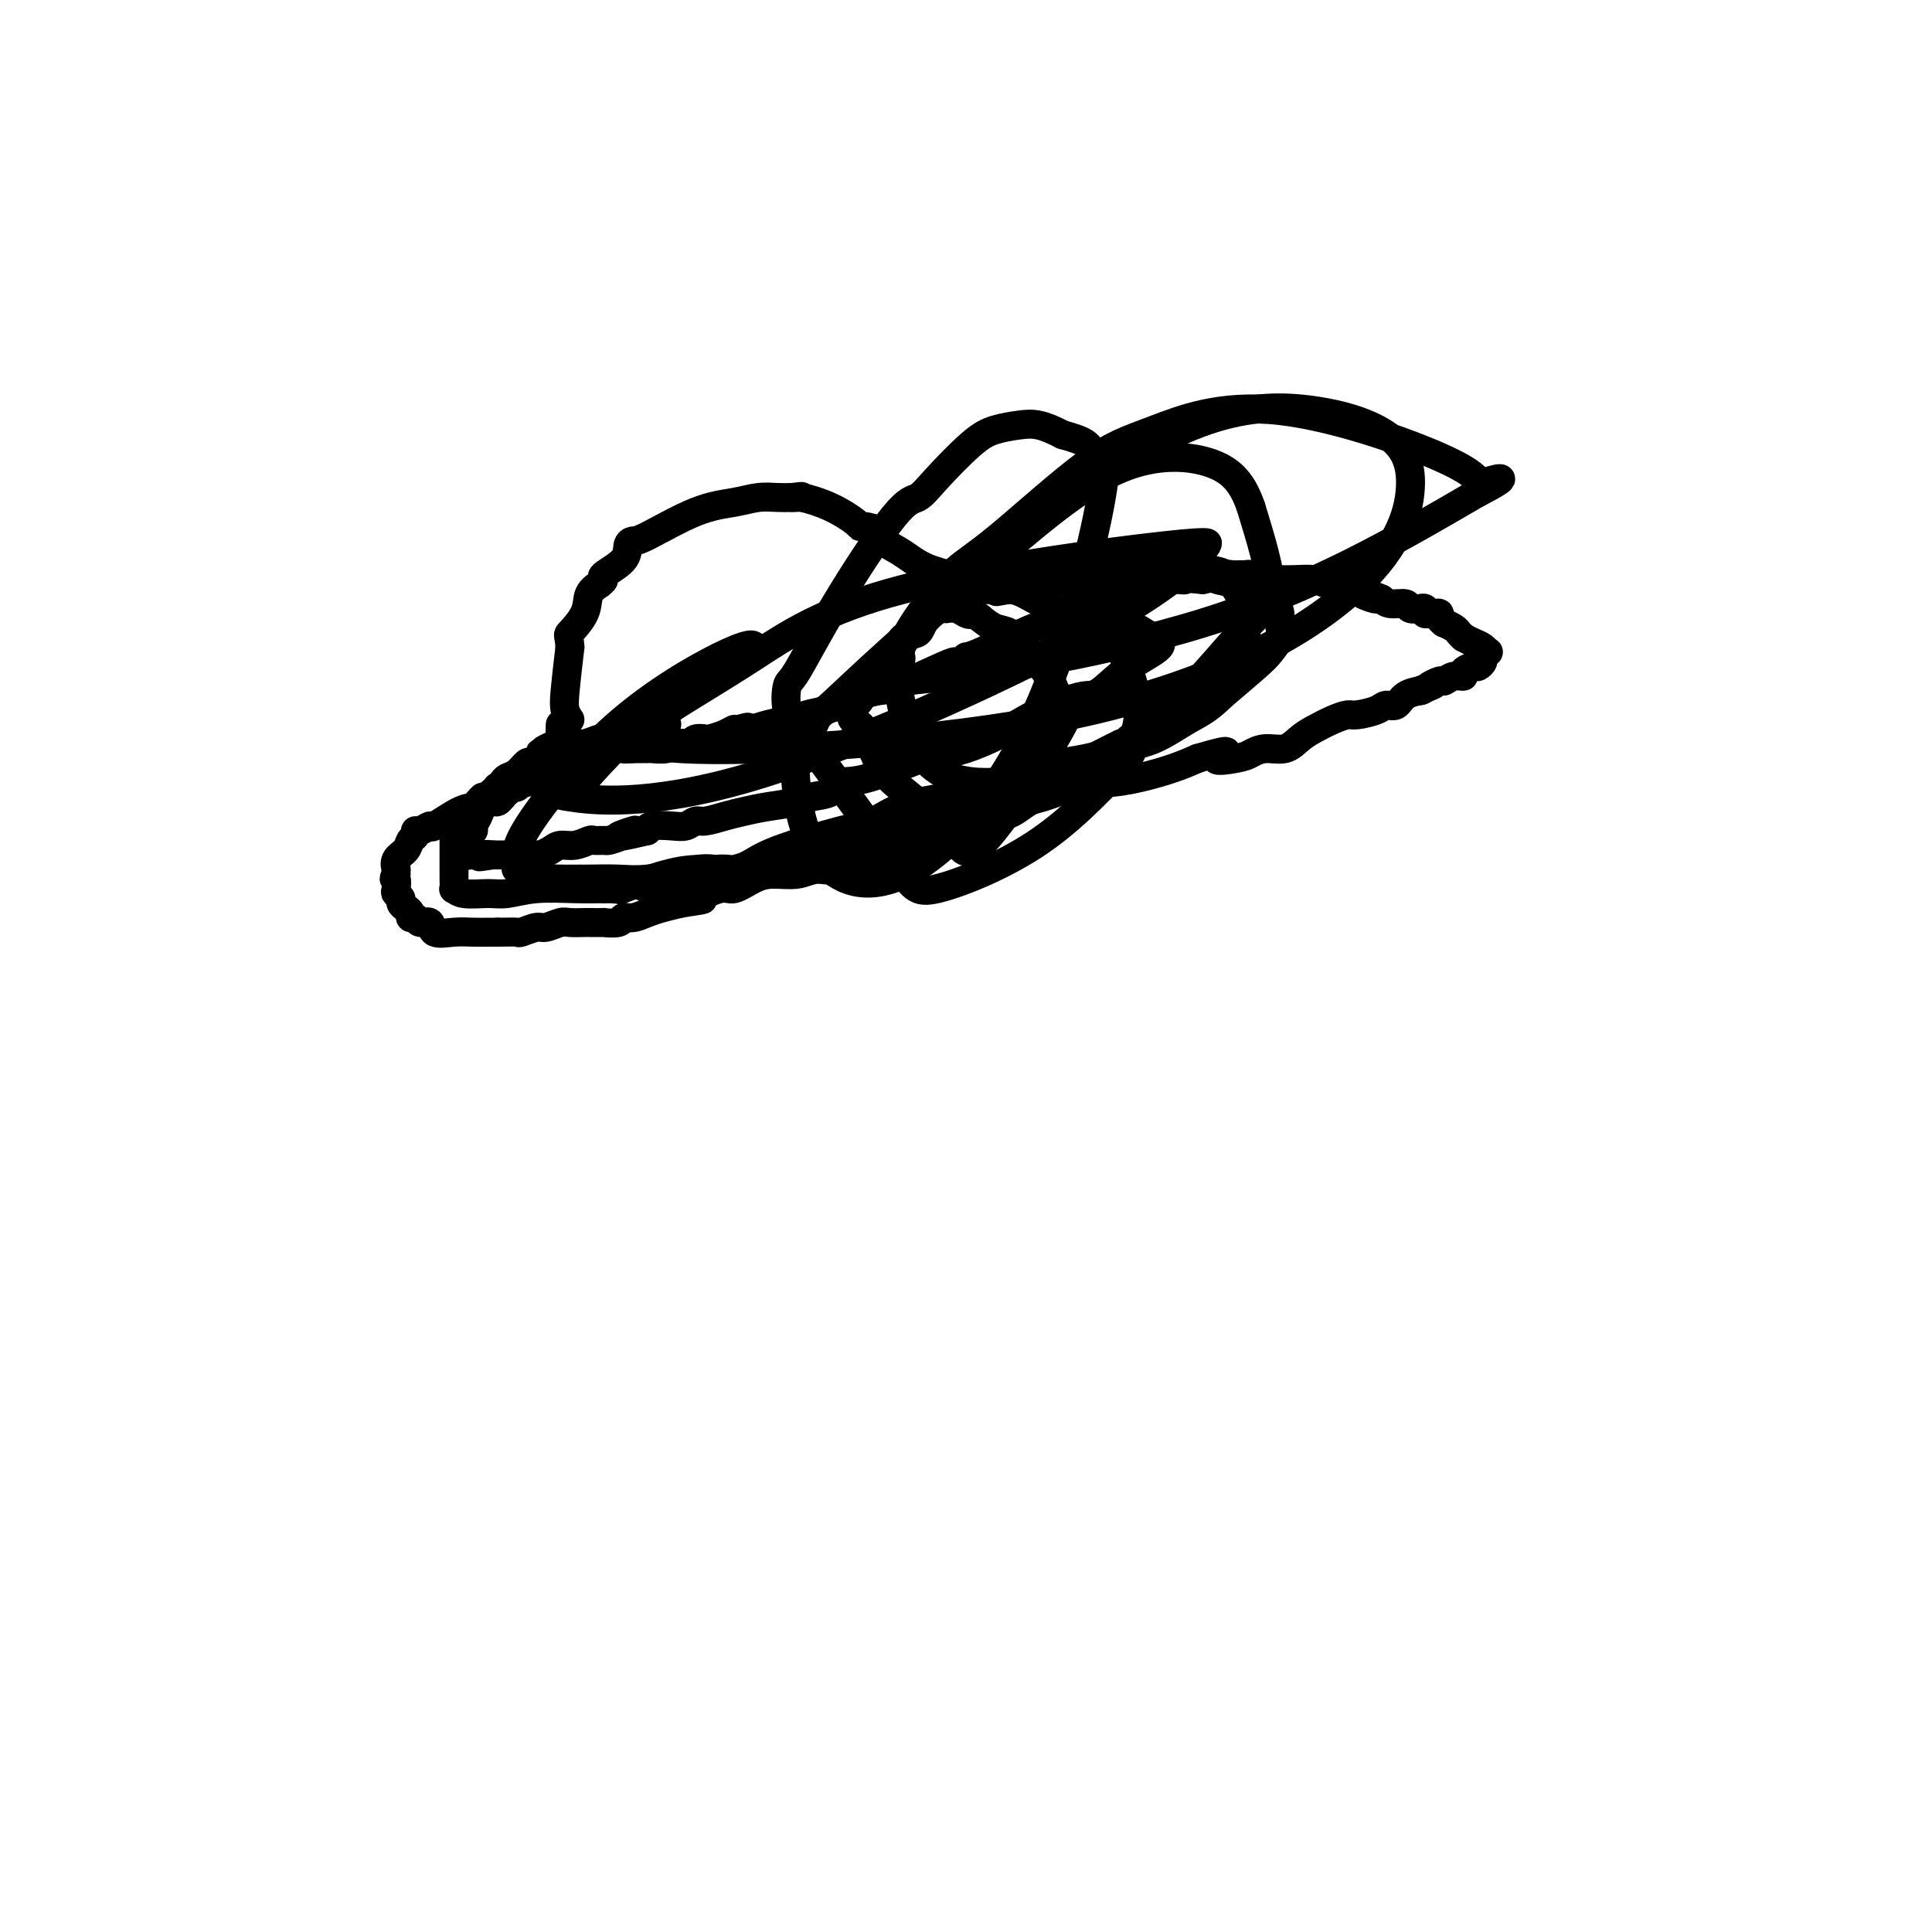 <svg viewBox='0 0 400 400' version='1.1' xmlns='http://www.w3.org/2000/svg' xmlns:xlink='http://www.w3.org/1999/xlink'><g fill='none' stroke='#000000' stroke-width='6' stroke-linecap='round' stroke-linejoin='round'><path d='M118,149c-0.400,-0.600 -0.800,-1.200 -1,-2c-0.200,-0.800 -0.200,-1.800 0,-4c0.200,-2.200 0.600,-5.600 1,-9'/><path d='M118,134c-0.175,-2.813 -0.612,-2.347 0,-3c0.612,-0.653 2.274,-2.427 3,-4c0.726,-1.573 0.516,-2.945 1,-4c0.484,-1.055 1.661,-1.794 2,-2c0.339,-0.206 -0.159,0.120 0,0c0.159,-0.120 0.974,-0.688 1,-1c0.026,-0.312 -0.736,-0.370 0,-1c0.736,-0.630 2.970,-1.832 4,-3c1.030,-1.168 0.855,-2.302 1,-3c0.145,-0.698 0.611,-0.961 1,-1c0.389,-0.039 0.702,0.147 3,-1c2.298,-1.147 6.583,-3.628 10,-5c3.417,-1.372 5.968,-1.636 8,-2c2.032,-0.364 3.547,-0.829 5,-1c1.453,-0.171 2.844,-0.049 4,0c1.156,0.049 2.078,0.024 3,0'/><path d='M164,103c3.337,-0.443 1.678,-0.052 1,0c-0.678,0.052 -0.377,-0.235 1,0c1.377,0.235 3.830,0.993 6,2c2.170,1.007 4.057,2.262 5,3c0.943,0.738 0.941,0.960 1,1c0.059,0.040 0.178,-0.103 1,0c0.822,0.103 2.345,0.450 3,1c0.655,0.550 0.440,1.301 1,2c0.560,0.699 1.893,1.344 3,2c1.107,0.656 1.986,1.323 3,2c1.014,0.677 2.163,1.363 4,2c1.837,0.637 4.362,1.223 6,2c1.638,0.777 2.387,1.744 4,2c1.613,0.256 4.088,-0.200 6,0c1.912,0.200 3.261,1.057 5,2c1.739,0.943 3.870,1.971 6,3'/><path d='M220,127c9.591,3.896 5.567,1.635 5,1c-0.567,-0.635 2.323,0.354 4,1c1.677,0.646 2.142,0.948 3,1c0.858,0.052 2.107,-0.148 3,0c0.893,0.148 1.428,0.642 2,1c0.572,0.358 1.182,0.579 2,1c0.818,0.421 1.846,1.043 1,2c-0.846,0.957 -3.564,2.250 -6,4c-2.436,1.750 -4.589,3.956 -6,5c-1.411,1.044 -2.081,0.927 -3,1c-0.919,0.073 -2.085,0.335 -4,1c-1.915,0.665 -4.577,1.734 -7,3c-2.423,1.266 -4.608,2.731 -7,4c-2.392,1.269 -4.990,2.342 -7,3c-2.010,0.658 -3.431,0.902 -4,1c-0.569,0.098 -0.284,0.049 0,0'/><path d='M196,156c-5.508,2.003 -3.279,0.512 -5,1c-1.721,0.488 -7.392,2.957 -11,4c-3.608,1.043 -5.153,0.661 -6,1c-0.847,0.339 -0.995,1.400 -2,2c-1.005,0.600 -2.865,0.738 -4,1c-1.135,0.262 -1.543,0.649 -3,1c-1.457,0.351 -3.962,0.668 -6,1c-2.038,0.332 -3.609,0.681 -5,1c-1.391,0.319 -2.601,0.607 -4,1c-1.399,0.393 -2.988,0.889 -4,1c-1.012,0.111 -1.448,-0.164 -2,0c-0.552,0.164 -1.220,0.766 -2,1c-0.780,0.234 -1.672,0.102 -3,0c-1.328,-0.102 -3.094,-0.172 -4,0c-0.906,0.172 -0.953,0.586 -1,1'/><path d='M134,172c-10.196,2.431 -4.687,0.508 -3,0c1.687,-0.508 -0.450,0.399 -2,1c-1.550,0.601 -2.515,0.897 -3,1c-0.485,0.103 -0.490,0.013 -1,0c-0.510,-0.013 -1.526,0.052 -2,0c-0.474,-0.052 -0.408,-0.220 -1,0c-0.592,0.220 -1.843,0.830 -3,1c-1.157,0.170 -2.219,-0.098 -3,0c-0.781,0.098 -1.281,0.562 -2,1c-0.719,0.438 -1.659,0.849 -2,1c-0.341,0.151 -0.084,0.040 0,0c0.084,-0.040 -0.005,-0.011 -1,0c-0.995,0.011 -2.896,0.003 -4,0c-1.104,-0.003 -1.413,-0.001 -2,0c-0.587,0.001 -1.454,0.000 -2,0c-0.546,-0.000 -0.773,-0.000 -1,0'/><path d='M102,177c-5.073,0.773 -1.755,0.207 -1,0c0.755,-0.207 -1.051,-0.055 -2,0c-0.949,0.055 -1.039,0.011 -1,0c0.039,-0.011 0.207,0.009 0,0c-0.207,-0.009 -0.789,-0.048 -1,0c-0.211,0.048 -0.053,0.181 0,0c0.053,-0.181 -0.001,-0.678 0,-1c0.001,-0.322 0.056,-0.470 0,-1c-0.056,-0.530 -0.223,-1.441 0,-2c0.223,-0.559 0.837,-0.767 1,-1c0.163,-0.233 -0.125,-0.493 0,-1c0.125,-0.507 0.663,-1.263 1,-2c0.337,-0.737 0.472,-1.455 1,-2c0.528,-0.545 1.450,-0.916 2,-1c0.550,-0.084 0.729,0.119 1,0c0.271,-0.119 0.636,-0.559 1,-1'/><path d='M104,165c1.261,-1.708 0.914,-0.978 1,-1c0.086,-0.022 0.604,-0.794 1,-1c0.396,-0.206 0.671,0.156 1,0c0.329,-0.156 0.714,-0.829 1,-1c0.286,-0.171 0.473,0.160 1,0c0.527,-0.160 1.394,-0.813 2,-1c0.606,-0.187 0.950,0.091 1,0c0.050,-0.091 -0.193,-0.550 0,-1c0.193,-0.450 0.821,-0.889 1,-1c0.179,-0.111 -0.092,0.106 0,0c0.092,-0.106 0.546,-0.535 1,-1c0.454,-0.465 0.906,-0.964 1,-1c0.094,-0.036 -0.171,0.392 0,0c0.171,-0.392 0.777,-1.606 1,-2c0.223,-0.394 0.064,0.030 0,0c-0.064,-0.030 -0.032,-0.515 0,-1'/><path d='M116,154c1.856,-1.924 0.497,-1.232 0,-1c-0.497,0.232 -0.133,0.006 0,0c0.133,-0.006 0.036,0.210 0,0c-0.036,-0.210 -0.010,-0.844 0,-1c0.010,-0.156 0.003,0.168 0,0c-0.003,-0.168 -0.001,-0.827 0,-1c0.001,-0.173 0.000,0.139 0,0c-0.000,-0.139 -0.000,-0.730 0,-1c0.000,-0.270 0.000,-0.220 0,0c-0.000,0.220 -0.000,0.610 0,1'/><path d='M116,151c0.002,-0.512 0.008,-0.292 0,0c-0.008,0.292 -0.030,0.655 0,1c0.030,0.345 0.111,0.673 0,1c-0.111,0.327 -0.415,0.655 -1,1c-0.585,0.345 -1.452,0.708 -2,1c-0.548,0.292 -0.778,0.513 -1,1c-0.222,0.487 -0.437,1.241 -1,2c-0.563,0.759 -1.473,1.523 -2,2c-0.527,0.477 -0.669,0.667 -1,1c-0.331,0.333 -0.849,0.807 -1,1c-0.151,0.193 0.065,0.103 0,0c-0.065,-0.103 -0.413,-0.221 -1,0c-0.587,0.221 -1.415,0.781 -2,1c-0.585,0.219 -0.927,0.097 -1,0c-0.073,-0.097 0.122,-0.171 0,0c-0.122,0.171 -0.561,0.585 -1,1'/><path d='M102,164c-2.556,2.173 -1.945,1.105 -2,1c-0.055,-0.105 -0.775,0.754 -1,1c-0.225,0.246 0.047,-0.121 0,0c-0.047,0.121 -0.411,0.730 -1,1c-0.589,0.270 -1.402,0.201 -3,1c-1.598,0.799 -3.983,2.466 -5,3c-1.017,0.534 -0.668,-0.065 -1,0c-0.332,0.065 -1.345,0.794 -2,1c-0.655,0.206 -0.954,-0.111 -1,0c-0.046,0.111 0.159,0.650 0,1c-0.159,0.350 -0.684,0.510 -1,1c-0.316,0.490 -0.425,1.311 -1,2c-0.575,0.689 -1.618,1.247 -2,2c-0.382,0.753 -0.103,1.703 0,2c0.103,0.297 0.029,-0.058 0,0c-0.029,0.058 -0.015,0.529 0,1'/><path d='M82,181c-0.778,1.510 -0.223,0.786 0,1c0.223,0.214 0.115,1.367 0,2c-0.115,0.633 -0.237,0.747 0,1c0.237,0.253 0.833,0.646 1,1c0.167,0.354 -0.096,0.668 0,1c0.096,0.332 0.549,0.682 1,1c0.451,0.318 0.899,0.605 1,1c0.101,0.395 -0.144,0.898 0,1c0.144,0.102 0.677,-0.197 1,0c0.323,0.197 0.435,0.890 1,1c0.565,0.110 1.583,-0.363 2,0c0.417,0.363 0.233,1.561 1,2c0.767,0.439 2.484,0.118 4,0c1.516,-0.118 2.831,-0.032 4,0c1.169,0.032 2.191,0.009 3,0c0.809,-0.009 1.404,-0.005 2,0'/><path d='M103,193c2.900,-0.017 3.649,-0.061 4,0c0.351,0.061 0.305,0.227 1,0c0.695,-0.227 2.131,-0.845 3,-1c0.869,-0.155 1.172,0.155 2,0c0.828,-0.155 2.181,-0.773 3,-1c0.819,-0.227 1.102,-0.061 2,0c0.898,0.061 2.409,0.017 3,0c0.591,-0.017 0.262,-0.009 1,0c0.738,0.009 2.543,0.017 3,0c0.457,-0.017 -0.432,-0.060 0,0c0.432,0.060 2.187,0.223 3,0c0.813,-0.223 0.685,-0.833 1,-1c0.315,-0.167 1.074,0.110 2,0c0.926,-0.110 2.018,-0.607 3,-1c0.982,-0.393 1.852,-0.684 3,-1c1.148,-0.316 2.574,-0.658 4,-1'/><path d='M141,187c6.577,-1.026 4.018,-0.591 4,-1c-0.018,-0.409 2.505,-1.664 4,-2c1.495,-0.336 1.964,0.245 3,0c1.036,-0.245 2.640,-1.317 4,-2c1.360,-0.683 2.475,-0.975 4,-1c1.525,-0.025 3.458,0.219 5,0c1.542,-0.219 2.693,-0.900 4,-1c1.307,-0.100 2.772,0.381 4,0c1.228,-0.381 2.220,-1.623 3,-2c0.780,-0.377 1.350,0.110 2,0c0.650,-0.110 1.381,-0.818 2,-1c0.619,-0.182 1.124,0.161 2,0c0.876,-0.161 2.121,-0.827 3,-1c0.879,-0.173 1.390,0.146 2,0c0.610,-0.146 1.317,-0.756 2,-1c0.683,-0.244 1.341,-0.122 2,0'/><path d='M191,175c8.027,-2.014 3.096,-1.048 2,-1c-1.096,0.048 1.645,-0.822 3,-1c1.355,-0.178 1.326,0.338 2,0c0.674,-0.338 2.052,-1.528 3,-2c0.948,-0.472 1.465,-0.224 2,0c0.535,0.224 1.088,0.426 2,0c0.912,-0.426 2.182,-1.480 3,-2c0.818,-0.520 1.185,-0.508 2,-1c0.815,-0.492 2.078,-1.490 3,-2c0.922,-0.510 1.504,-0.531 3,-1c1.496,-0.469 3.908,-1.385 6,-2c2.092,-0.615 3.864,-0.927 5,-1c1.136,-0.073 1.634,0.094 3,0c1.366,-0.094 3.598,-0.448 6,-1c2.402,-0.552 4.972,-1.300 7,-2c2.028,-0.700 3.514,-1.350 5,-2'/><path d='M248,157c9.521,-2.796 4.823,-0.786 4,0c-0.823,0.786 2.230,0.348 4,0c1.770,-0.348 2.258,-0.607 3,-1c0.742,-0.393 1.738,-0.921 3,-1c1.262,-0.079 2.789,0.290 4,0c1.211,-0.290 2.104,-1.240 3,-2c0.896,-0.760 1.795,-1.331 3,-2c1.205,-0.669 2.717,-1.437 4,-2c1.283,-0.563 2.336,-0.920 3,-1c0.664,-0.080 0.939,0.115 2,0c1.061,-0.115 2.908,-0.542 4,-1c1.092,-0.458 1.428,-0.946 2,-1c0.572,-0.054 1.380,0.326 2,0c0.620,-0.326 1.051,-1.357 2,-2c0.949,-0.643 2.414,-0.898 3,-1c0.586,-0.102 0.293,-0.051 0,0'/><path d='M294,143c4.673,-2.018 2.356,-1.062 2,-1c-0.356,0.062 1.248,-0.771 2,-1c0.752,-0.229 0.653,0.145 1,0c0.347,-0.145 1.139,-0.809 2,-1c0.861,-0.191 1.790,0.089 2,0c0.210,-0.089 -0.298,-0.548 0,-1c0.298,-0.452 1.404,-0.896 2,-1c0.596,-0.104 0.682,0.130 1,0c0.318,-0.130 0.868,-0.626 1,-1c0.132,-0.374 -0.153,-0.625 0,-1c0.153,-0.375 0.743,-0.874 1,-1c0.257,-0.126 0.182,0.121 0,0c-0.182,-0.121 -0.472,-0.609 -1,-1c-0.528,-0.391 -1.294,-0.683 -2,-1c-0.706,-0.317 -1.353,-0.658 -2,-1'/><path d='M303,132c-0.818,-0.802 -0.864,-0.806 -1,-1c-0.136,-0.194 -0.361,-0.578 -1,-1c-0.639,-0.422 -1.691,-0.884 -2,-1c-0.309,-0.116 0.125,0.112 0,0c-0.125,-0.112 -0.808,-0.565 -1,-1c-0.192,-0.435 0.107,-0.852 0,-1c-0.107,-0.148 -0.622,-0.025 -1,0c-0.378,0.025 -0.621,-0.046 -1,0c-0.379,0.046 -0.893,0.210 -1,0c-0.107,-0.210 0.195,-0.792 0,-1c-0.195,-0.208 -0.885,-0.041 -1,0c-0.115,0.041 0.345,-0.044 0,0c-0.345,0.044 -1.494,0.218 -2,0c-0.506,-0.218 -0.367,-0.828 -1,-1c-0.633,-0.172 -2.038,0.094 -3,0c-0.962,-0.094 -1.481,-0.547 -2,-1'/><path d='M286,124c-2.686,-1.194 -0.901,-0.179 -1,0c-0.099,0.179 -2.083,-0.478 -3,-1c-0.917,-0.522 -0.766,-0.911 -1,-1c-0.234,-0.089 -0.854,0.120 -2,0c-1.146,-0.120 -2.817,-0.568 -4,-1c-1.183,-0.432 -1.877,-0.847 -3,-1c-1.123,-0.153 -2.676,-0.045 -4,0c-1.324,0.045 -2.421,0.026 -3,0c-0.579,-0.026 -0.640,-0.060 -1,0c-0.360,0.060 -1.018,0.212 -2,0c-0.982,-0.212 -2.288,-0.790 -3,-1c-0.712,-0.210 -0.832,-0.054 -1,0c-0.168,0.054 -0.385,0.004 -1,0c-0.615,-0.004 -1.627,0.037 -2,0c-0.373,-0.037 -0.107,-0.154 -1,0c-0.893,0.154 -2.947,0.577 -5,1'/><path d='M249,120c-6.598,-0.619 -4.594,-0.165 -4,0c0.594,0.165 -0.223,0.042 -1,0c-0.777,-0.042 -1.514,-0.003 -2,0c-0.486,0.003 -0.721,-0.028 -1,0c-0.279,0.028 -0.601,0.116 -1,0c-0.399,-0.116 -0.876,-0.438 -2,0c-1.124,0.438 -2.896,1.634 -4,2c-1.104,0.366 -1.540,-0.097 -2,0c-0.460,0.097 -0.945,0.754 -1,1c-0.055,0.246 0.319,0.080 0,0c-0.319,-0.080 -1.333,-0.075 -2,0c-0.667,0.075 -0.988,0.219 -2,1c-1.012,0.781 -2.715,2.199 -4,3c-1.285,0.801 -2.154,0.985 -3,1c-0.846,0.015 -1.670,-0.139 -2,0c-0.330,0.139 -0.165,0.569 0,1'/><path d='M218,129c-3.378,1.327 -1.822,0.145 -4,1c-2.178,0.855 -8.089,3.746 -11,5c-2.911,1.254 -2.821,0.872 -3,1c-0.179,0.128 -0.626,0.765 -1,1c-0.374,0.235 -0.675,0.066 -1,0c-0.325,-0.066 -0.675,-0.030 -3,1c-2.325,1.030 -6.624,3.053 -9,4c-2.376,0.947 -2.828,0.817 -4,1c-1.172,0.183 -3.064,0.680 -4,1c-0.936,0.320 -0.916,0.463 -2,1c-1.084,0.537 -3.274,1.467 -5,2c-1.726,0.533 -2.990,0.668 -4,1c-1.010,0.332 -1.766,0.862 -2,1c-0.234,0.138 0.052,-0.117 -1,0c-1.052,0.117 -3.444,0.605 -5,1c-1.556,0.395 -2.278,0.698 -3,1'/><path d='M156,151c-9.995,3.400 -3.981,0.901 -2,0c1.981,-0.901 -0.070,-0.203 -1,0c-0.930,0.203 -0.739,-0.090 -1,0c-0.261,0.090 -0.973,0.564 -2,1c-1.027,0.436 -2.368,0.835 -3,1c-0.632,0.165 -0.554,0.096 -1,0c-0.446,-0.096 -1.417,-0.218 -2,0c-0.583,0.218 -0.779,0.776 -1,1c-0.221,0.224 -0.466,0.112 -1,0c-0.534,-0.112 -1.358,-0.226 -2,0c-0.642,0.226 -1.102,0.793 -2,1c-0.898,0.207 -2.232,0.056 -3,0c-0.768,-0.056 -0.969,-0.015 -1,0c-0.031,0.015 0.107,0.004 0,0c-0.107,-0.004 -0.459,-0.001 -1,0c-0.541,0.001 -1.270,0.001 -2,0'/><path d='M131,155c-4.025,0.391 -1.589,-0.631 -1,-1c0.589,-0.369 -0.669,-0.084 -1,0c-0.331,0.084 0.264,-0.031 0,0c-0.264,0.031 -1.387,0.208 -2,0c-0.613,-0.208 -0.715,-0.803 -1,-1c-0.285,-0.197 -0.755,0.003 -1,0c-0.245,-0.003 -0.267,-0.211 -1,0c-0.733,0.211 -2.176,0.840 -3,1c-0.824,0.160 -1.029,-0.150 -1,0c0.029,0.150 0.292,0.758 0,1c-0.292,0.242 -1.139,0.117 -2,0c-0.861,-0.117 -1.736,-0.228 -2,0c-0.264,0.228 0.084,0.793 0,1c-0.084,0.207 -0.600,0.056 -1,0c-0.400,-0.056 -0.686,-0.016 -1,0c-0.314,0.016 -0.657,0.008 -1,0'/><path d='M113,156c-2.719,0.095 -0.518,-0.167 0,0c0.518,0.167 -0.649,0.763 -1,1c-0.351,0.237 0.114,0.114 0,0c-0.114,-0.114 -0.807,-0.220 -1,0c-0.193,0.220 0.113,0.766 0,1c-0.113,0.234 -0.646,0.156 -1,0c-0.354,-0.156 -0.529,-0.392 -1,0c-0.471,0.392 -1.237,1.410 -2,2c-0.763,0.590 -1.524,0.750 -2,1c-0.476,0.250 -0.667,0.588 -1,1c-0.333,0.412 -0.809,0.896 -1,1c-0.191,0.104 -0.098,-0.174 0,0c0.098,0.174 0.202,0.799 0,1c-0.202,0.201 -0.708,-0.023 -1,0c-0.292,0.023 -0.369,0.292 -1,1c-0.631,0.708 -1.815,1.854 -3,3'/><path d='M98,168c-2.939,2.551 -2.788,2.927 -3,3c-0.212,0.073 -0.789,-0.157 -1,0c-0.211,0.157 -0.057,0.700 0,1c0.057,0.300 0.015,0.355 0,1c-0.015,0.645 -0.004,1.879 0,3c0.004,1.121 0.000,2.127 0,3c-0.000,0.873 0.003,1.611 0,2c-0.003,0.389 -0.013,0.430 0,1c0.013,0.570 0.049,1.670 0,2c-0.049,0.330 -0.183,-0.112 0,0c0.183,0.112 0.683,0.776 2,1c1.317,0.224 3.449,0.008 5,0c1.551,-0.008 2.519,0.194 4,0c1.481,-0.194 3.476,-0.783 6,-1c2.524,-0.217 5.578,-0.062 8,0c2.422,0.062 4.211,0.031 6,0'/><path d='M125,184c4.931,0.013 2.759,0.544 4,0c1.241,-0.544 5.897,-2.163 9,-3c3.103,-0.837 4.654,-0.892 6,-1c1.346,-0.108 2.486,-0.270 4,0c1.514,0.270 3.403,0.970 8,0c4.597,-0.970 11.903,-3.612 17,-5c5.097,-1.388 7.984,-1.522 10,-2c2.016,-0.478 3.162,-1.301 5,-2c1.838,-0.699 4.367,-1.276 6,-2c1.633,-0.724 2.371,-1.596 4,-2c1.629,-0.404 4.151,-0.338 7,-1c2.849,-0.662 6.026,-2.050 8,-3c1.974,-0.950 2.746,-1.461 4,-2c1.254,-0.539 2.992,-1.107 5,-2c2.008,-0.893 4.288,-2.112 6,-3c1.712,-0.888 2.856,-1.444 4,-2'/><path d='M232,154c7.879,-3.060 3.077,-1.209 2,-1c-1.077,0.209 1.570,-1.224 3,-2c1.430,-0.776 1.642,-0.893 2,-1c0.358,-0.107 0.862,-0.202 2,-1c1.138,-0.798 2.910,-2.297 4,-3c1.090,-0.703 1.496,-0.608 2,-1c0.504,-0.392 1.105,-1.271 2,-2c0.895,-0.729 2.085,-1.308 3,-2c0.915,-0.692 1.555,-1.495 2,-2c0.445,-0.505 0.694,-0.711 1,-1c0.306,-0.289 0.671,-0.661 1,-1c0.329,-0.339 0.624,-0.646 1,-1c0.376,-0.354 0.833,-0.755 1,-1c0.167,-0.245 0.045,-0.335 0,-1c-0.045,-0.665 -0.013,-1.904 0,-3c0.013,-1.096 0.006,-2.048 0,-3'/><path d='M258,128c0.038,-1.461 0.132,-1.612 0,-2c-0.132,-0.388 -0.492,-1.012 -1,-2c-0.508,-0.988 -1.164,-2.340 -2,-3c-0.836,-0.660 -1.850,-0.629 -3,-1c-1.150,-0.371 -2.434,-1.143 -5,-2c-2.566,-0.857 -6.414,-1.800 -10,-2c-3.586,-0.200 -6.911,0.343 -10,1c-3.089,0.657 -5.943,1.429 -8,2c-2.057,0.571 -3.319,0.941 -4,1c-0.681,0.059 -0.782,-0.195 -1,0c-0.218,0.195 -0.552,0.837 -1,1c-0.448,0.163 -1.010,-0.152 -1,0c0.010,0.152 0.590,0.773 0,1c-0.590,0.227 -2.351,0.061 -3,0c-0.649,-0.061 -0.185,-0.017 0,0c0.185,0.017 0.093,0.009 0,0'/><path d='M209,122c-4.690,0.940 -2.415,0.290 0,0c2.415,-0.290 4.971,-0.222 9,-1c4.029,-0.778 9.531,-2.404 13,-3c3.469,-0.596 4.903,-0.163 7,0c2.097,0.163 4.855,0.056 7,0c2.145,-0.056 3.678,-0.061 5,0c1.322,0.061 2.435,0.189 4,1c1.565,0.811 3.582,2.304 5,3c1.418,0.696 2.238,0.594 3,1c0.762,0.406 1.466,1.320 2,2c0.534,0.680 0.897,1.128 1,2c0.103,0.872 -0.055,2.170 0,3c0.055,0.830 0.324,1.191 0,2c-0.324,0.809 -1.241,2.064 -2,3c-0.759,0.936 -1.360,1.553 -3,3c-1.640,1.447 -4.320,3.723 -7,6'/><path d='M253,144c-3.109,3.081 -4.882,3.782 -7,5c-2.118,1.218 -4.581,2.953 -7,4c-2.419,1.047 -4.792,1.407 -7,2c-2.208,0.593 -4.249,1.417 -7,2c-2.751,0.583 -6.212,0.923 -10,2c-3.788,1.077 -7.901,2.892 -11,4c-3.099,1.108 -5.182,1.511 -8,2c-2.818,0.489 -6.371,1.066 -9,2c-2.629,0.934 -4.333,2.226 -6,3c-1.667,0.774 -3.296,1.031 -7,2c-3.704,0.969 -9.482,2.651 -13,4c-3.518,1.349 -4.774,2.364 -6,3c-1.226,0.636 -2.421,0.892 -3,1c-0.579,0.108 -0.540,0.068 -1,0c-0.460,-0.068 -1.417,-0.162 -3,0c-1.583,0.162 -3.791,0.581 -6,1'/><path d='M142,181c-15.742,4.558 -6.597,1.953 -4,1c2.597,-0.953 -1.354,-0.255 -4,0c-2.646,0.255 -3.986,0.068 -6,0c-2.014,-0.068 -4.703,-0.016 -6,0c-1.297,0.016 -1.203,-0.004 -2,0c-0.797,0.004 -2.487,0.030 -4,0c-1.513,-0.030 -2.850,-0.117 -4,0c-1.150,0.117 -2.114,0.439 -3,0c-0.886,-0.439 -1.693,-1.640 -2,-2c-0.307,-0.360 -0.115,0.119 0,0c0.115,-0.119 0.151,-0.838 0,-2c-0.151,-1.162 -0.491,-2.767 3,-8c3.491,-5.233 10.812,-14.093 19,-21c8.188,-6.907 17.243,-11.859 22,-14c4.757,-2.141 5.216,-1.469 5,-1c-0.216,0.469 -1.108,0.734 -2,1'/><path d='M154,135c-0.550,0.742 -14.424,9.597 -20,13c-5.576,3.403 -2.853,1.354 -2,1c0.853,-0.354 -0.165,0.988 -3,4c-2.835,3.012 -7.485,7.695 -9,10c-1.515,2.305 0.107,2.231 -1,2c-1.107,-0.231 -4.944,-0.619 -1,0c3.944,0.619 15.669,2.244 37,-4c21.331,-6.244 52.269,-20.359 70,-30c17.731,-9.641 22.256,-14.810 24,-17c1.744,-2.190 0.706,-1.402 0,-1c-0.706,0.402 -1.080,0.419 0,0c1.080,-0.419 3.612,-1.275 -8,0c-11.612,1.275 -37.370,4.682 -54,9c-16.630,4.318 -24.131,9.547 -31,14c-6.869,4.453 -13.105,8.129 -16,10c-2.895,1.871 -2.447,1.935 -2,2'/><path d='M138,148c-6.678,4.144 1.128,1.505 0,2c-1.128,0.495 -11.190,4.125 3,5c14.190,0.875 52.631,-1.005 81,-7c28.369,-5.995 46.667,-16.104 57,-25c10.333,-8.896 12.700,-16.580 13,-22c0.300,-5.420 -1.468,-8.577 -5,-11c-3.532,-2.423 -8.830,-4.111 -15,-5c-6.170,-0.889 -13.214,-0.979 -22,2c-8.786,2.979 -19.313,9.025 -30,17c-10.687,7.975 -21.533,17.878 -27,23c-5.467,5.122 -5.554,5.464 -6,6c-0.446,0.536 -1.249,1.268 -1,2c0.249,0.732 1.551,1.464 -1,3c-2.551,1.536 -8.956,3.875 2,3c10.956,-0.875 39.273,-4.964 62,-12c22.727,-7.036 39.863,-17.018 57,-27'/><path d='M306,102c8.925,-4.580 2.738,-2.528 1,-2c-1.738,0.528 0.974,-0.466 -6,-4c-6.974,-3.534 -23.634,-9.606 -36,-11c-12.366,-1.394 -20.438,1.891 -26,4c-5.562,2.109 -8.614,3.040 -14,7c-5.386,3.960 -13.105,10.947 -18,15c-4.895,4.053 -6.964,5.172 -9,7c-2.036,1.828 -4.038,4.365 -6,7c-1.962,2.635 -3.884,5.367 -5,8c-1.116,2.633 -1.427,5.166 -1,9c0.427,3.834 1.593,8.969 4,13c2.407,4.031 6.057,6.959 14,7c7.943,0.041 20.181,-2.803 30,-9c9.819,-6.197 17.221,-15.745 22,-21c4.779,-5.255 6.937,-6.216 7,-10c0.063,-3.784 -1.968,-10.392 -4,-17'/><path d='M259,105c-1.582,-4.526 -3.537,-7.342 -8,-9c-4.463,-1.658 -11.433,-2.157 -19,1c-7.567,3.157 -15.732,9.969 -24,17c-8.268,7.031 -16.639,14.279 -23,20c-6.361,5.721 -10.712,9.915 -13,12c-2.288,2.085 -2.515,2.060 -3,3c-0.485,0.940 -1.230,2.844 -2,4c-0.770,1.156 -1.564,1.563 -2,3c-0.436,1.437 -0.513,3.903 0,8c0.513,4.097 1.616,9.825 5,14c3.384,4.175 9.050,6.797 17,3c7.950,-3.797 18.183,-14.015 26,-30c7.817,-15.985 13.219,-37.738 15,-48c1.781,-10.262 -0.059,-9.032 -1,-9c-0.941,0.032 -0.983,-1.134 -2,-2c-1.017,-0.866 -3.008,-1.433 -5,-2'/><path d='M220,90c-2.039,-1.062 -3.637,-1.716 -5,-2c-1.363,-0.284 -2.489,-0.198 -4,0c-1.511,0.198 -3.405,0.509 -5,1c-1.595,0.491 -2.892,1.163 -5,3c-2.108,1.837 -5.027,4.840 -7,7c-1.973,2.160 -3.001,3.479 -4,4c-0.999,0.521 -1.968,0.246 -5,4c-3.032,3.754 -8.125,11.538 -12,18c-3.875,6.462 -6.531,11.603 -8,14c-1.469,2.397 -1.750,2.049 -2,3c-0.250,0.951 -0.469,3.200 0,5c0.469,1.800 1.626,3.151 6,9c4.374,5.849 11.966,16.197 16,22c4.034,5.803 4.509,7.062 9,6c4.491,-1.062 12.997,-4.446 20,-9c7.003,-4.554 12.501,-10.277 18,-16'/><path d='M232,159c3.357,-3.797 2.751,-5.291 3,-7c0.249,-1.709 1.354,-3.635 0,-9c-1.354,-5.365 -5.167,-14.168 -8,-19c-2.833,-4.832 -4.686,-5.691 -6,-6c-1.314,-0.309 -2.088,-0.068 -4,0c-1.912,0.068 -4.961,-0.036 -7,0c-2.039,0.036 -3.069,0.213 -4,1c-0.931,0.787 -1.762,2.183 -3,3c-1.238,0.817 -2.883,1.053 -5,2c-2.117,0.947 -4.705,2.603 -6,4c-1.295,1.397 -1.296,2.533 -2,3c-0.704,0.467 -2.111,0.263 -3,1c-0.889,0.737 -1.259,2.414 -2,4c-0.741,1.586 -1.853,3.081 -3,4c-1.147,0.919 -2.328,1.263 -3,2c-0.672,0.737 -0.836,1.869 -1,3'/><path d='M178,145c-3.205,4.155 -1.218,4.041 0,5c1.218,0.959 1.666,2.989 2,4c0.334,1.011 0.554,1.001 1,2c0.446,0.999 1.118,3.007 3,5c1.882,1.993 4.973,3.971 7,6c2.027,2.029 2.990,4.109 4,5c1.010,0.891 2.066,0.592 3,2c0.934,1.408 1.746,4.524 6,0c4.254,-4.524 11.950,-16.689 15,-22c3.050,-5.311 1.453,-3.770 1,-3c-0.453,0.770 0.238,0.768 0,-1c-0.238,-1.768 -1.403,-5.303 -3,-8c-1.597,-2.697 -3.624,-4.558 -5,-6c-1.376,-1.442 -2.101,-2.465 -3,-3c-0.899,-0.535 -1.971,-0.581 -3,-1c-1.029,-0.419 -2.014,-1.209 -3,-2'/><path d='M203,128c-2.582,-2.099 -2.036,-1.347 -2,-1c0.036,0.347 -0.439,0.289 -1,0c-0.561,-0.289 -1.208,-0.810 -2,-1c-0.792,-0.190 -1.728,-0.051 -2,0c-0.272,0.051 0.119,0.014 0,0c-0.119,-0.014 -0.748,-0.004 -1,0c-0.252,0.004 -0.126,0.002 0,0'/></g>
</svg>